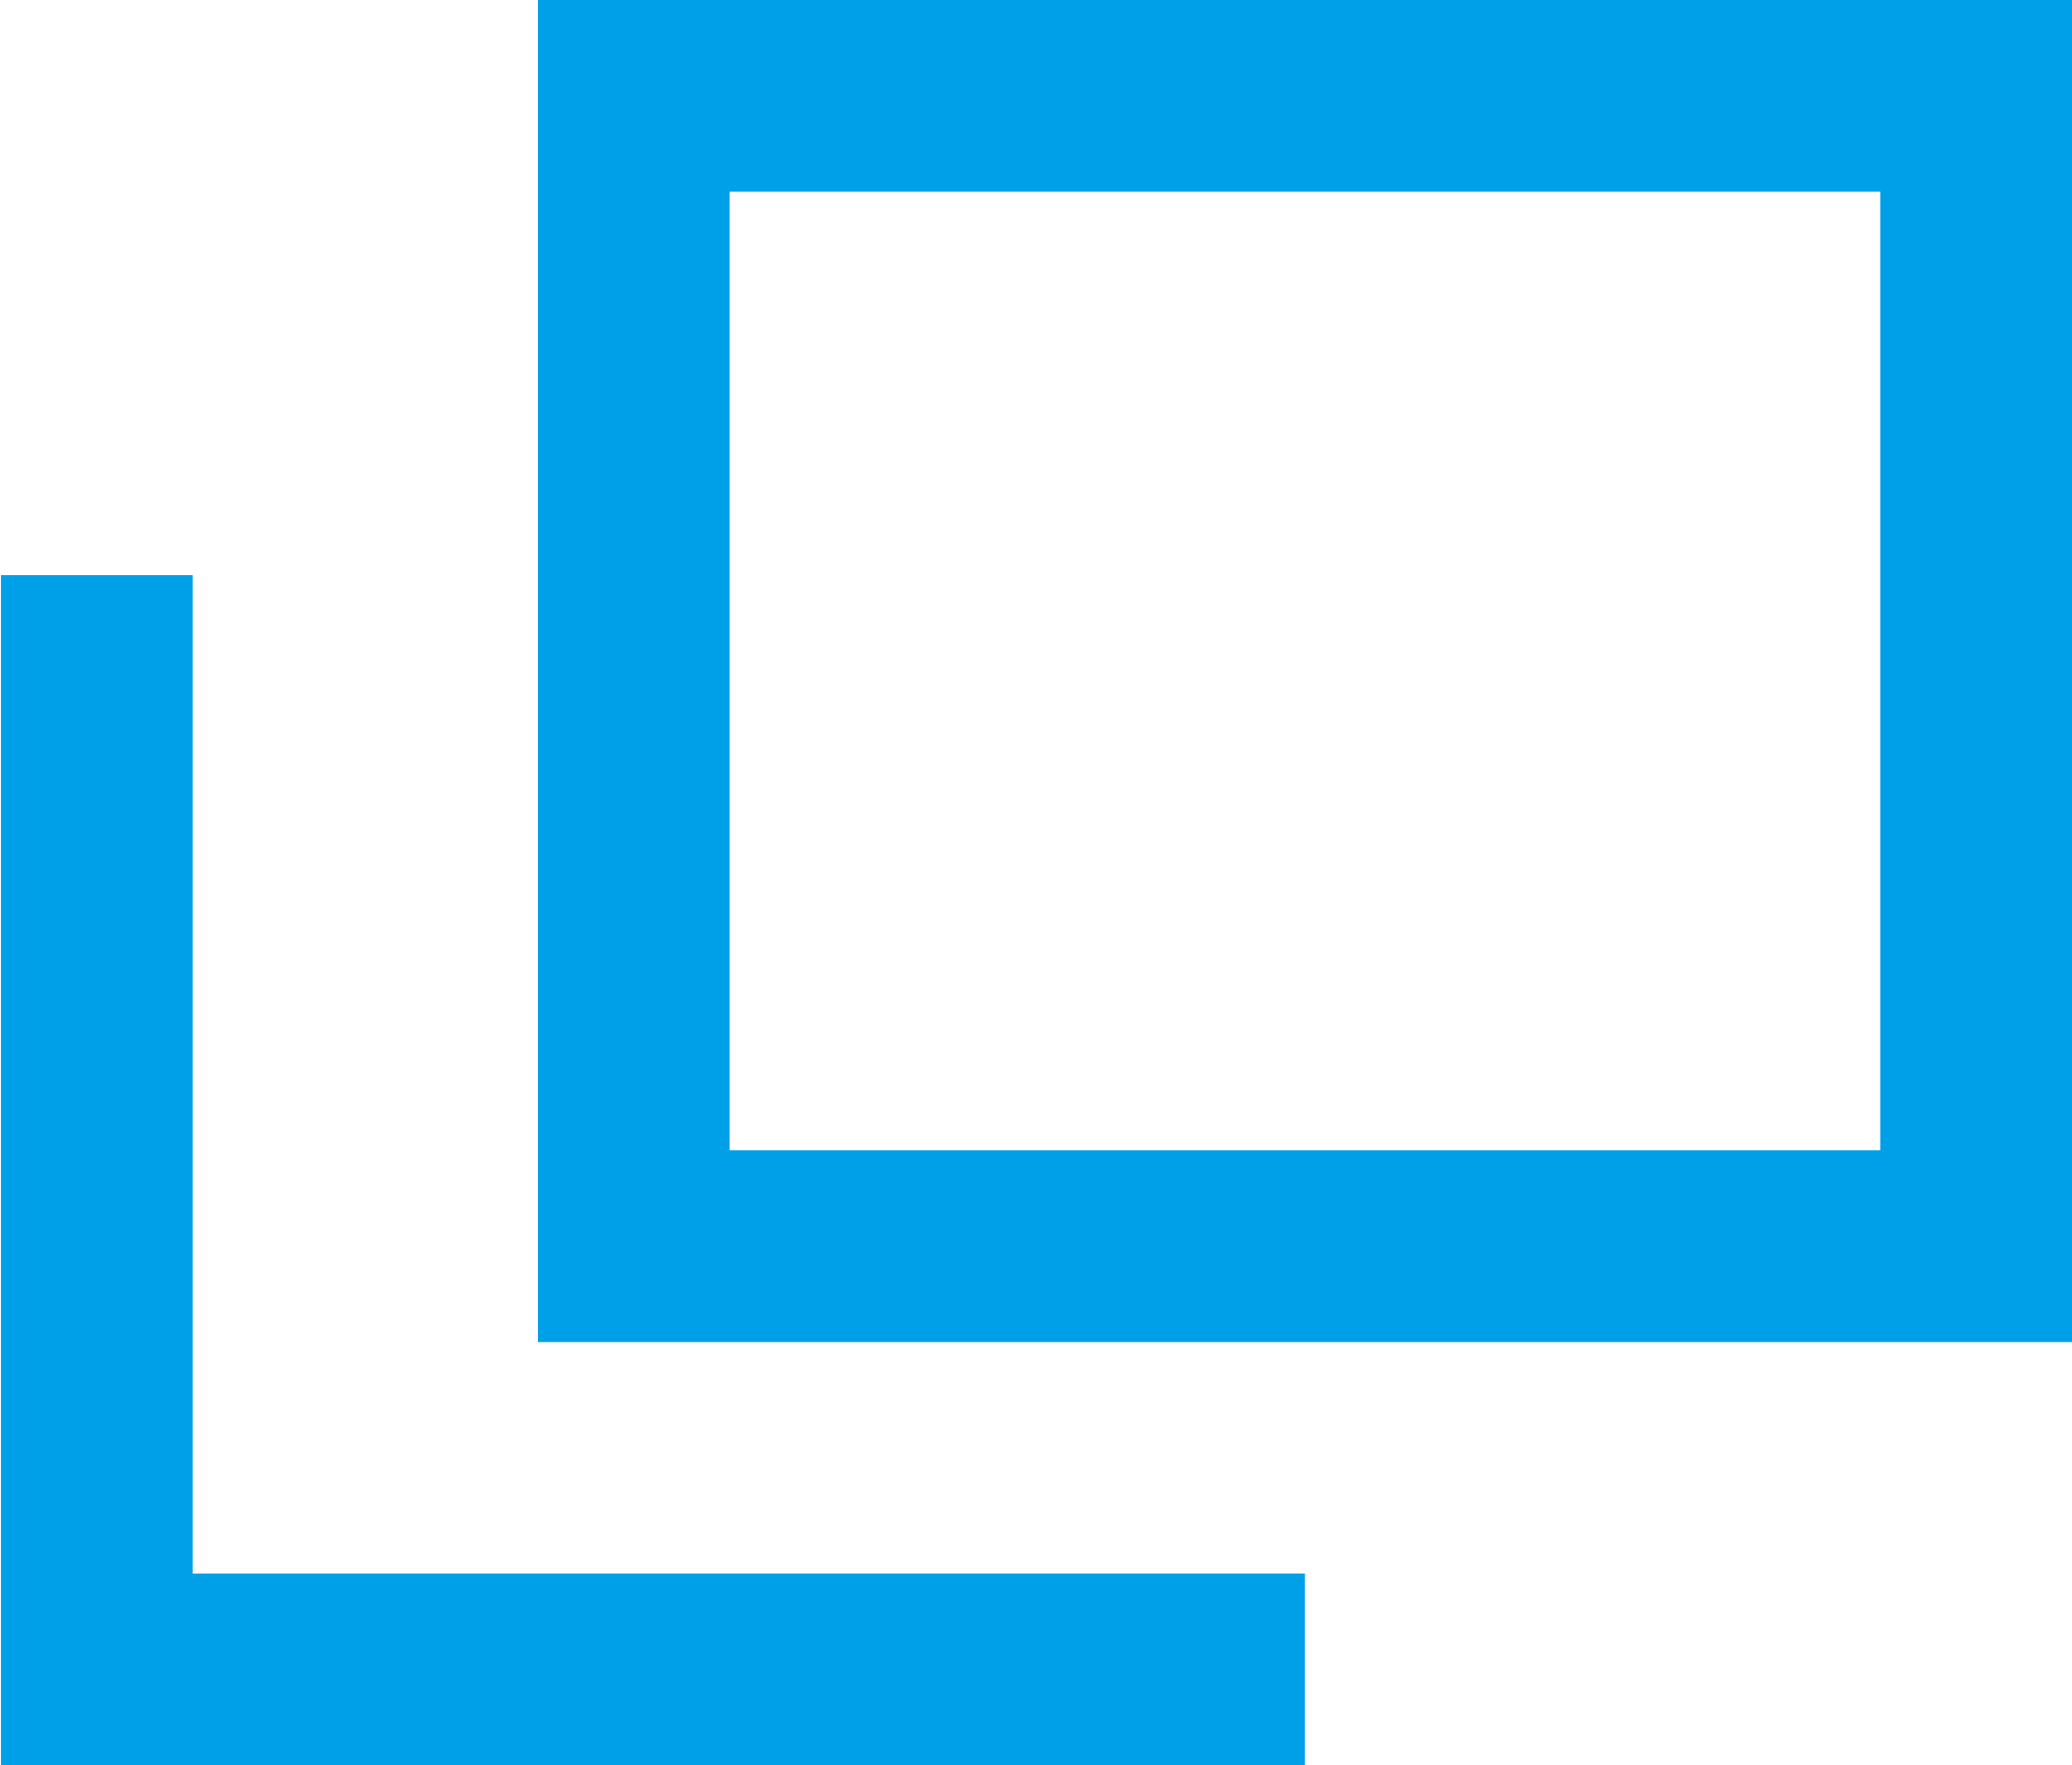 <svg xmlns="http://www.w3.org/2000/svg" width="10.805" height="9.207" viewBox="0 0 10.805 9.207"><g data-name="コンポーネント 15 – 4" fill="none" stroke="#00a0e9"><g data-name="長方形 390"><path d="M2.805 0h8v7h-8z" stroke="none"/><path d="M3.305.5h7v6h-7z"/></g><path data-name="パス 208" d="M.505 3v5.707h6.3"/></g></svg>